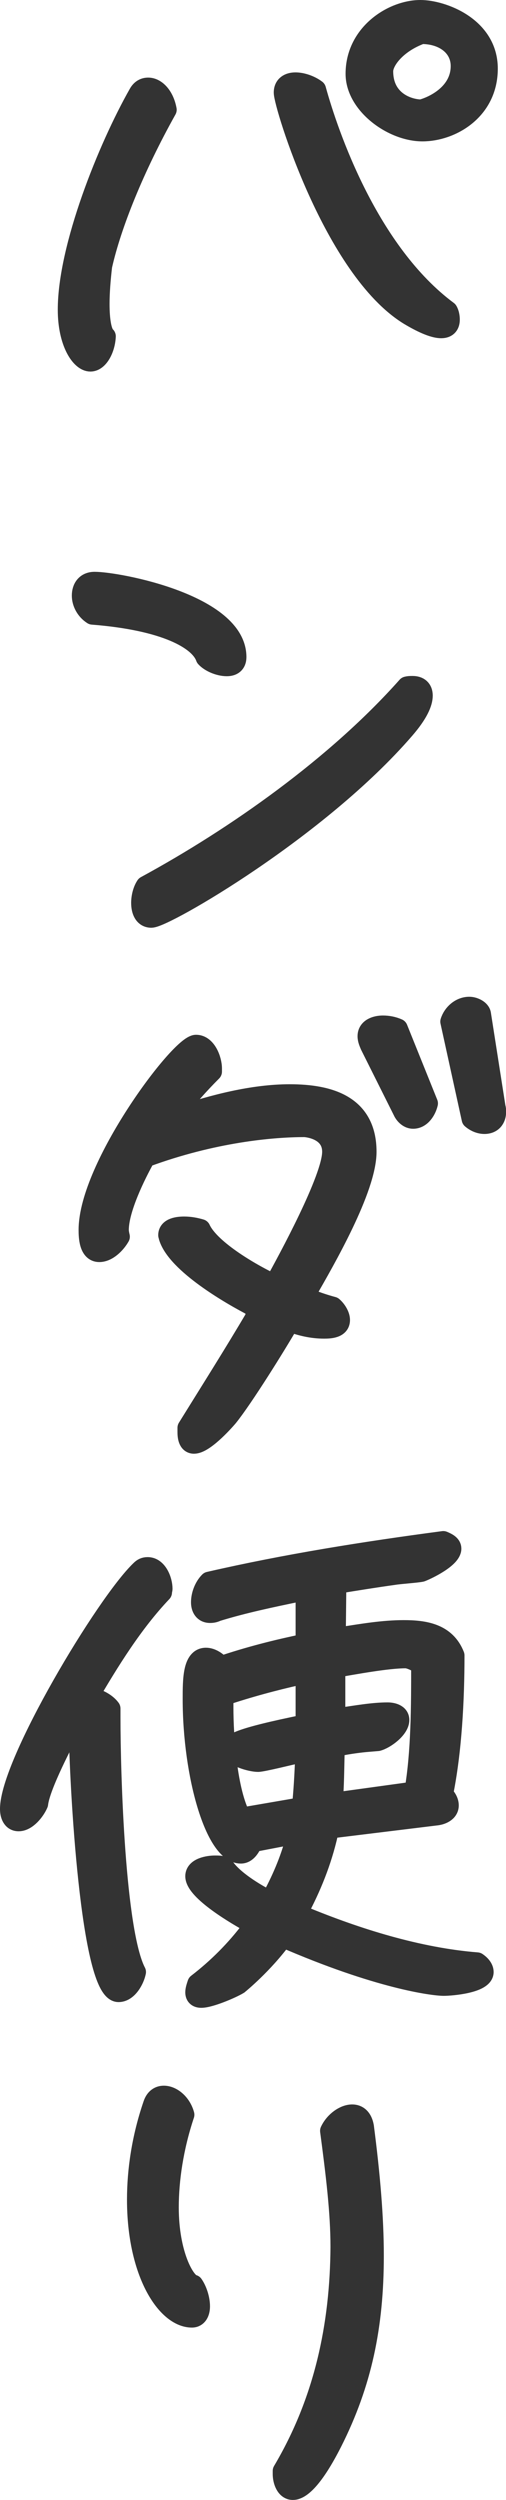 <?xml version="1.0" encoding="UTF-8"?><svg id="_レイヤー_2" xmlns="http://www.w3.org/2000/svg" viewBox="0 0 38.89 192.02"><defs><style>.cls-1{fill:#333;stroke:#333;stroke-linecap:round;stroke-linejoin:round;stroke-width:1.5px;}</style></defs><g id="_内容"><g><path class="cls-1" d="m6.95,27.79c-.76,0-1.76-1.48-1.76-4,0-4.8,3.08-12.44,5.44-16.6.2-.36.48-.48.76-.48.6,0,1.24.64,1.44,1.72-2.48,4.44-4.24,8.8-4.96,12-.12,1.04-.2,2.04-.2,2.92,0,1.24.16,2.2.48,2.48-.04.96-.56,1.96-1.2,1.96Zm27.64-3.24c0,.36-.16.68-.68.68-.48,0-1.28-.28-2.48-1-5.8-3.56-9.64-16.16-9.64-17.12,0-.56.4-.8.92-.8.48,0,1.12.2,1.6.56.96,3.48,4.04,12.48,10.12,17,.12.2.16.48.16.68Zm-2.12-14.44c-2.32,0-5.16-2.08-5.16-4.44,0-3.12,2.88-4.92,5-4.92,1.68,0,5.2,1.28,5.2,4.52s-2.84,4.84-5.04,4.84Zm-3-4.64c0,2.28,1.92,2.92,2.92,2.92,1.04-.28,3-1.28,3-3.32,0-1.44-1.24-2.44-3-2.44-1.96.72-2.92,2.08-2.92,2.84Z"/><path class="cls-1" d="m7.11,47.23c-.56-.36-.84-.96-.84-1.48,0-.6.32-1.08,1-1.08,1.8,0,10.92,1.72,10.92,5.8,0,.52-.32.72-.76.72-.6,0-1.32-.32-1.64-.68-.48-1.36-3.08-2.84-8.68-3.28Zm24.6,5.44c.48,0,.8.24.8.76,0,.56-.36,1.4-1.4,2.6-6.64,7.68-18.44,14.48-19.48,14.48-.56,0-.8-.52-.8-1.16,0-.44.12-.96.36-1.32,6.92-3.76,14.64-9.2,20.08-15.32.16-.04.28-.04.44-.04Z"/><path class="cls-1" d="m14.39,109.67c1.76-2.84,3.56-5.68,5.28-8.6l-.16-.68c-1.8-.92-5.92-3.32-6.56-5.36,0-.08-.04-.12-.04-.16,0-.6.8-.68,1.24-.68s.88.08,1.28.2c.76,1.64,4.08,3.52,5.64,4.24,1.04-1.88,4.44-8.12,4.44-10.16,0-1.72-1.96-1.88-2.12-1.88-2.44,0-7,.4-12.2,2.32-.76,1.36-2.04,3.96-2.04,5.56,0,.16.04.36.08.52-.32.56-.96,1.2-1.6,1.2-.8,0-.84-1.16-.84-1.72,0-4.84,7.04-14.24,8.28-14.24.8,0,1.24,1.16,1.24,1.84v.24c-1,1-1.92,2.04-2.76,3.12l.2.28c2.64-.88,5.68-1.68,8.52-1.68,3.08,0,5.92.84,5.92,4.44,0,2.84-3.2,8.36-4.6,10.8l.2.48c.6.24,1.2.44,1.8.6.28.24.56.68.56,1.04,0,.64-.76.68-1.24.68-.92,0-1.76-.2-2.64-.52-1.04,1.8-3.56,5.84-4.72,7.28-.44.52-1.88,2.08-2.64,2.08-.48,0-.52-.6-.52-.92v-.32Zm14.04-29.36c-.08-.2-.2-.44-.2-.72,0-.64.68-.84,1.2-.84.4,0,.8.08,1.16.24l2.32,5.76c-.12.52-.52,1.2-1.16,1.2-.32,0-.6-.24-.76-.52l-2.56-5.12Zm6.16-1.84c.2-.64.8-1.16,1.48-1.16.36,0,.88.24.92.6l1.12,7.16c.04.12.04.2.04.32,0,.56-.32.96-.92.96-.36,0-.72-.16-1-.4l-1.64-7.48Z"/><path class="cls-1" d="m5.63,132.39c-.68,1.28-2.52,4.76-2.68,6.16-.24.56-.88,1.36-1.52,1.36-.52,0-.68-.52-.68-.96,0-3.52,7.36-15.8,10.04-18.36.16-.16.32-.24.56-.24.76,0,1.16,1.04,1.16,1.68,0,.08-.04.16-.04.28-2.24,2.36-4.04,5.28-5.68,8.08h.12c.56,0,1.28.4,1.6.84v.68c0,4.48.36,16.48,1.96,19.56-.12.6-.64,1.56-1.36,1.56-2.16,0-3.04-16-3.08-20.52l-.4-.12Zm19.68,8.08c-.44,2.12-1.2,4.12-2.2,6.04l.16.64c4.16,1.72,8.88,3.2,13.4,3.56.24.16.52.44.52.76,0,.88-2.52,1.08-3.08,1.08-.8,0-5-.52-12.36-3.72-1.52,2.08-3.36,3.56-3.4,3.6-.52.32-2.2,1.04-2.88,1.04-.28,0-.48-.12-.48-.44,0-.2.08-.44.16-.68,1.56-1.2,2.96-2.6,4.16-4.2l-.12-.48c-.88-.48-4.2-2.4-4.2-3.56,0-.68,1.04-.84,1.52-.84.24,0,.48,0,.72.08.68,1.04,2.4,2.08,3.52,2.64.84-1.52,1.52-3.08,1.96-4.76l-.36-.28-2.92.56c-.16.36-.44.88-.92.88-2,0-3.72-6.08-3.72-11.88,0-1.48,0-3.2,1.04-3.2.44,0,.88.32,1.16.64,2.12-.72,4.32-1.28,6.48-1.72v-3.6l-.48-.36c-2.12.44-4.24.88-6.32,1.52-.16.08-.32.12-.52.12-.52,0-.72-.4-.72-.84,0-.56.24-1.2.64-1.6,5.92-1.36,11.96-2.32,18-3.12.28.12.64.28.64.6,0,.72-1.8,1.6-2.32,1.8-.36.08-1.64.16-2.12.24-1.44.2-2.92.44-4.4.68l-.04,3.64.44.4c1.56-.24,3.16-.52,4.76-.52s3.24.24,3.92,1.96c0,3.4-.2,7.36-.88,10.68.24.2.44.52.44.84,0,.52-.56.76-1.04.8l-8.16,1Zm-2.32-5.8c-.56.12-2.8.68-3.16.68-.52,0-2.08-.4-2.08-1.08,0-.36.4-.76,5.72-1.84v-3.4l-.48-.36c-1.96.44-3.88.96-5.8,1.6v.88c0,2.24.28,6.44,1.36,8.44l4.64-.8c.12-1.24.2-2.52.24-3.8l-.44-.32Zm8.84,2.92c.52-3,.52-6.64.52-9.68-.24-.24-.88-.52-1.16-.52-1.44,0-3.96.48-5.4.72v3.52l.4.28c1.16-.16,2.44-.4,3.6-.4.36,0,.92.12.92.6,0,.68-1.08,1.48-1.68,1.64l-.96.08c-.8.08-1.56.2-2.32.36-.04,1.24-.04,2.52-.12,3.8l.4.4,5.8-.8Z"/><path class="cls-1" d="m15.39,177.15c0,.48-.2.88-.64.88-1.96,0-4.24-3.44-4.24-9.08,0-2.24.36-4.76,1.24-7.32.16-.48.48-.68.84-.68.64,0,1.36.6,1.6,1.48-.84,2.52-1.2,5-1.2,7.12,0,3.6,1.24,5.8,1.88,5.92.28.4.52,1.08.52,1.68Zm10.76-4.56c0-2.68-.36-5.6-.8-8.92.36-.76,1.12-1.28,1.72-1.28.44,0,.8.28.92.96.48,3.72.76,6.96.76,9.92,0,5.4-.92,9.8-3.2,14.32-1.44,2.84-2.44,3.68-3.04,3.68-.56,0-.8-.72-.8-1.24v-.24c3.2-5.4,4.4-11.2,4.44-17.2Z"/></g></g></svg>